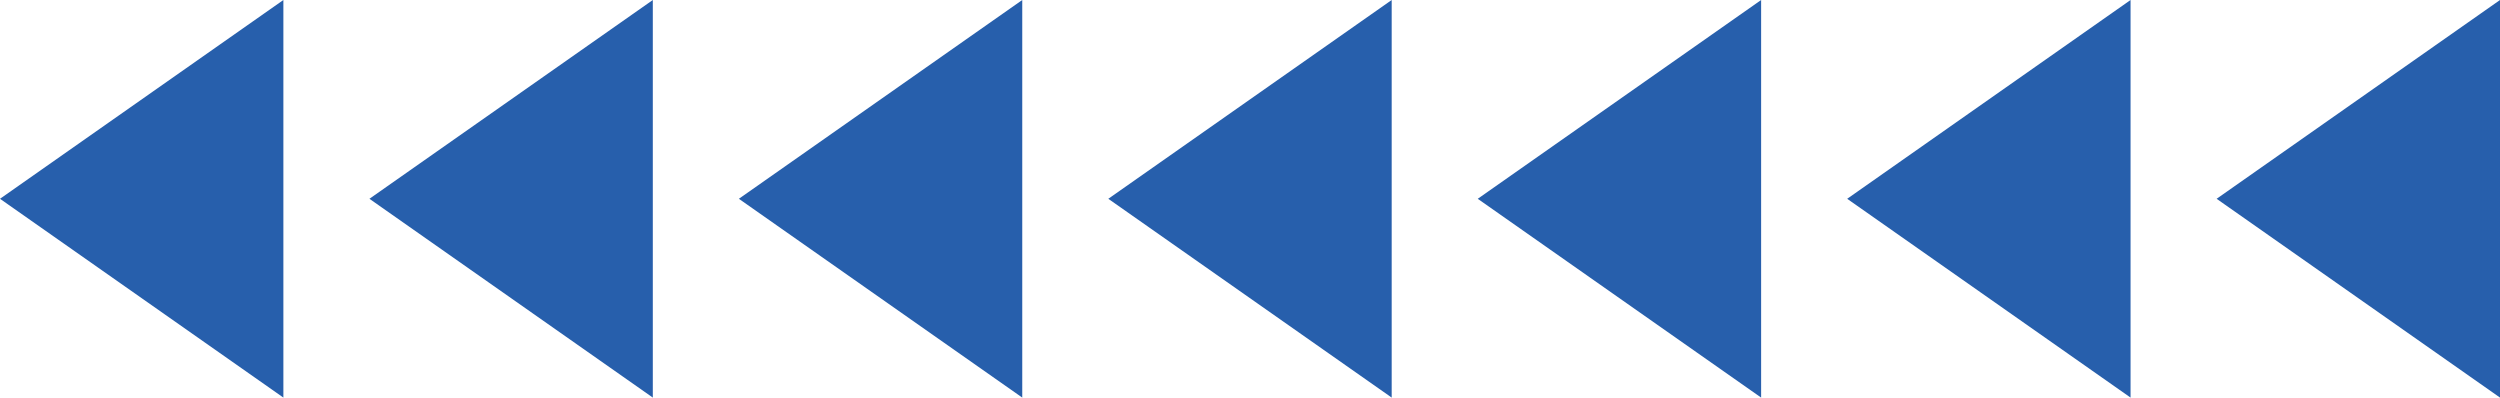   <svg width="100%" height="100%" xmlns="http://www.w3.org/2000/svg" viewBox="0 0 465.719 74.065" style="vertical-align: middle; max-width: 100%; width: 100%;">
   <g>
    <g>
     <polygon points="52.79 74.065 0 37.032 52.79 0 52.79 74.065" fill="rgb(39,95,172)">
     </polygon>
     <polygon points="121.611 74.065 68.821 37.032 121.611 0 121.611 74.065" fill="rgb(39,95,172)">
     </polygon>
     <polygon points="190.433 74.065 137.643 37.032 190.433 0 190.433 74.065" fill="rgb(39,95,172)">
     </polygon>
     <polygon points="259.254 74.065 206.464 37.032 259.254 0 259.254 74.065" fill="rgb(39,95,172)">
     </polygon>
     <polygon points="328.076 74.065 275.286 37.032 328.076 0 328.076 74.065" fill="rgb(39,95,172)">
     </polygon>
     <polygon points="396.897 74.065 344.107 37.032 396.897 0 396.897 74.065" fill="rgb(39,95,172)">
     </polygon>
     <polygon points="465.719 74.065 412.929 37.032 465.719 0 465.719 74.065" fill="rgb(39,95,172)">
     </polygon>
    </g>
   </g>
  </svg>
